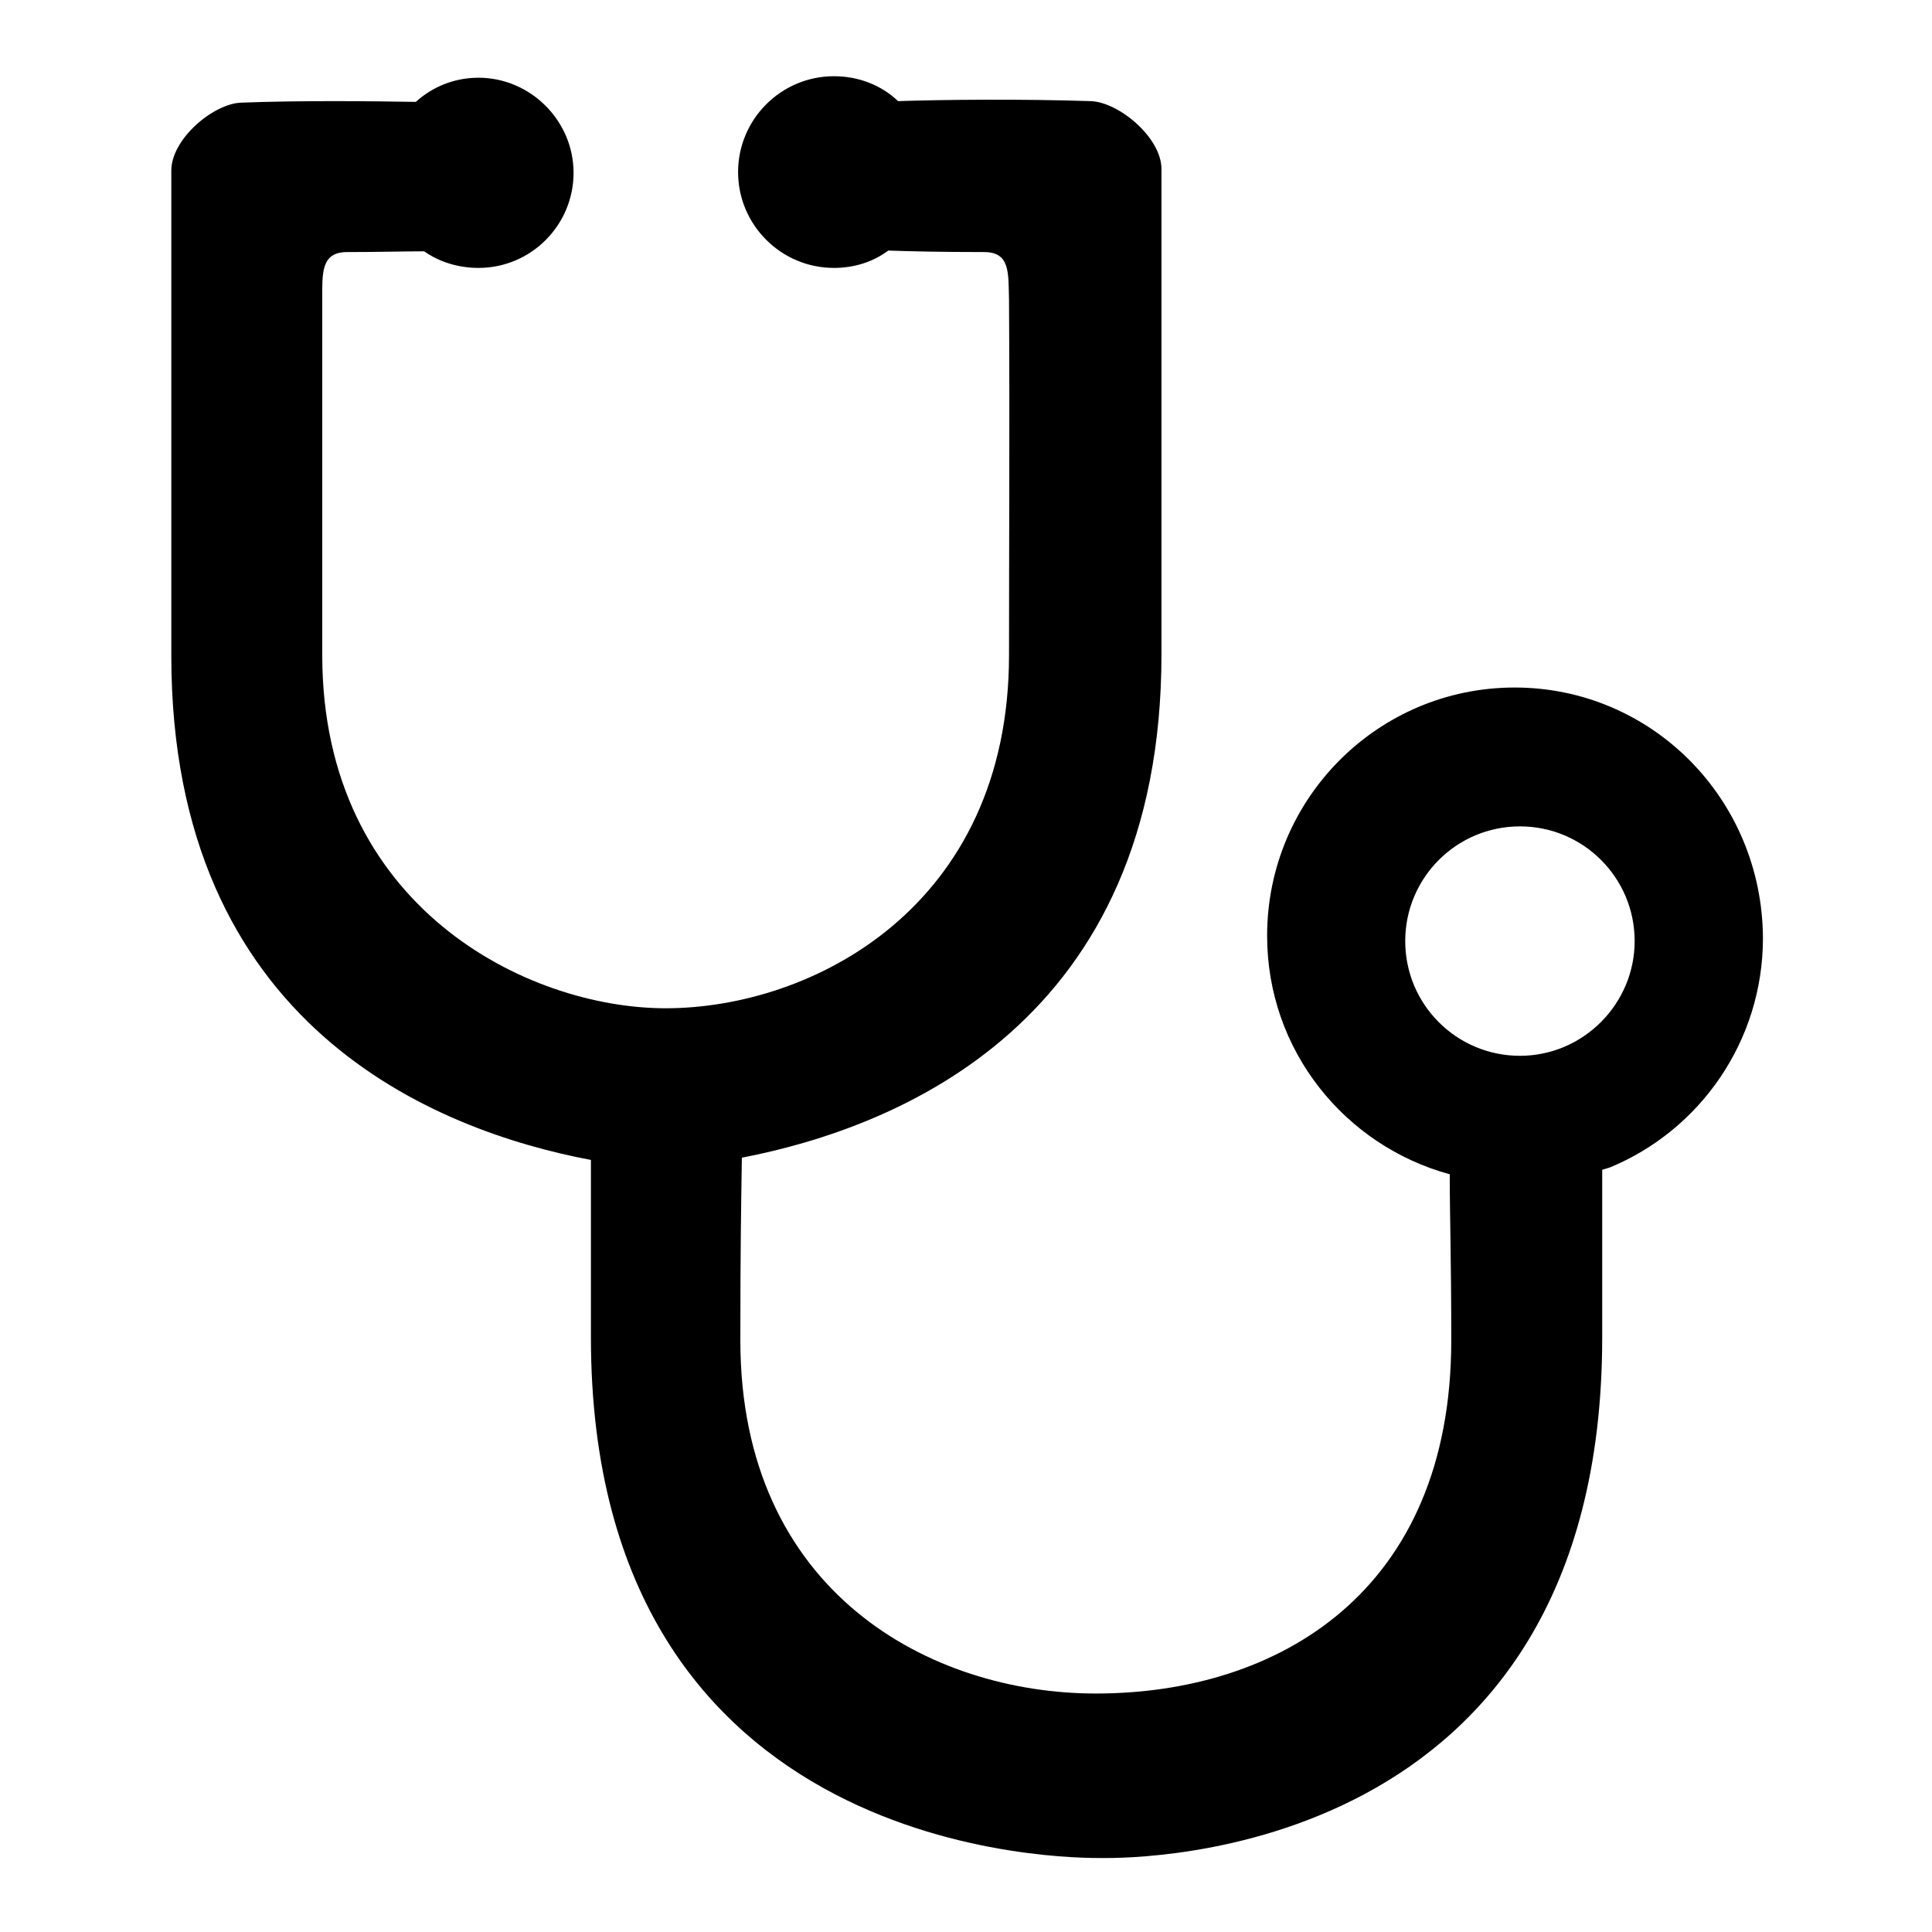 <?xml version="1.0" encoding="utf-8"?>
<!-- Svg Vector Icons : http://www.onlinewebfonts.com/icon -->
<!DOCTYPE svg PUBLIC "-//W3C//DTD SVG 1.1//EN" "http://www.w3.org/Graphics/SVG/1.1/DTD/svg11.dtd">
<svg version="1.1" xmlns="http://www.w3.org/2000/svg" xmlns:xlink="http://www.w3.org/1999/xlink" x="0px" y="0px" viewBox="0 0 256 256" enable-background="new 0 0 256 256" xml:space="preserve">
<g><g><path fill="#000000" d="M200.7,91.1c-18.1,0-32.8,14.7-32.8,32.9c0,15.2,10.3,27.8,24.2,31.6c0,5.8,0.2,10.9,0.2,22c0,33.4-23,46.8-47.1,46.8c-21.9,0-47.1-13.4-47.1-46.8c0-12.4,0.1-17.3,0.2-24.2c20.7-4,55.6-17.9,55.6-66.7c0-6.9,0-45.6,0-64.3c0-4.2-5.7-8.9-9.4-9c-9-0.3-19.6-0.2-25.5,0c-2.2-2.1-5.2-3.3-8.5-3.3c-7,0-12.7,5.7-12.7,12.7c0,7,5.7,12.7,12.7,12.7c2.7,0,5.2-0.8,7.2-2.3c2.7,0.1,7,0.2,12.7,0.2c3.5,0,3.2,2.8,3.3,6.4c0.1,16.3,0,32.4,0,47c0,33.4-26.1,46.8-45.5,46.8c-18.3,0-45.5-13.4-45.5-46.8c0-14.6,0-30.7,0-47c0-3.6-0.2-6.4,3.3-6.4c4.2,0,7.6-0.1,10.2-0.1c2,1.4,4.5,2.2,7.2,2.2c7,0,12.6-5.7,12.6-12.6s-5.7-12.6-12.6-12.6c-3.2,0-6.1,1.2-8.3,3.2c-6.1-0.1-15.2-0.2-23.1,0.1c-3.7,0.1-9.3,4.8-9.3,9c0,18.7,0,57.4,0,64.3c0,49.1,35,62.9,55.6,66.8c0,6.7,0,17.9,0,23.5c0,69.4,63.5,69,67.8,69c4.3,0,66.2,0.4,66.2-69c0-5.2,0-15.5,0-22.2l1-0.3c11.9-4.9,20.3-16.7,20.3-30.4C233.5,105.8,218.8,91.1,200.7,91.1z M201.4,139.9c-8.4,0-15.2-6.8-15.2-15.2c0-8.4,6.8-15.2,15.2-15.2c8.4,0,15.2,6.8,15.2,15.2C216.6,133,209.8,139.9,201.4,139.9z"/></g></g>
</svg>